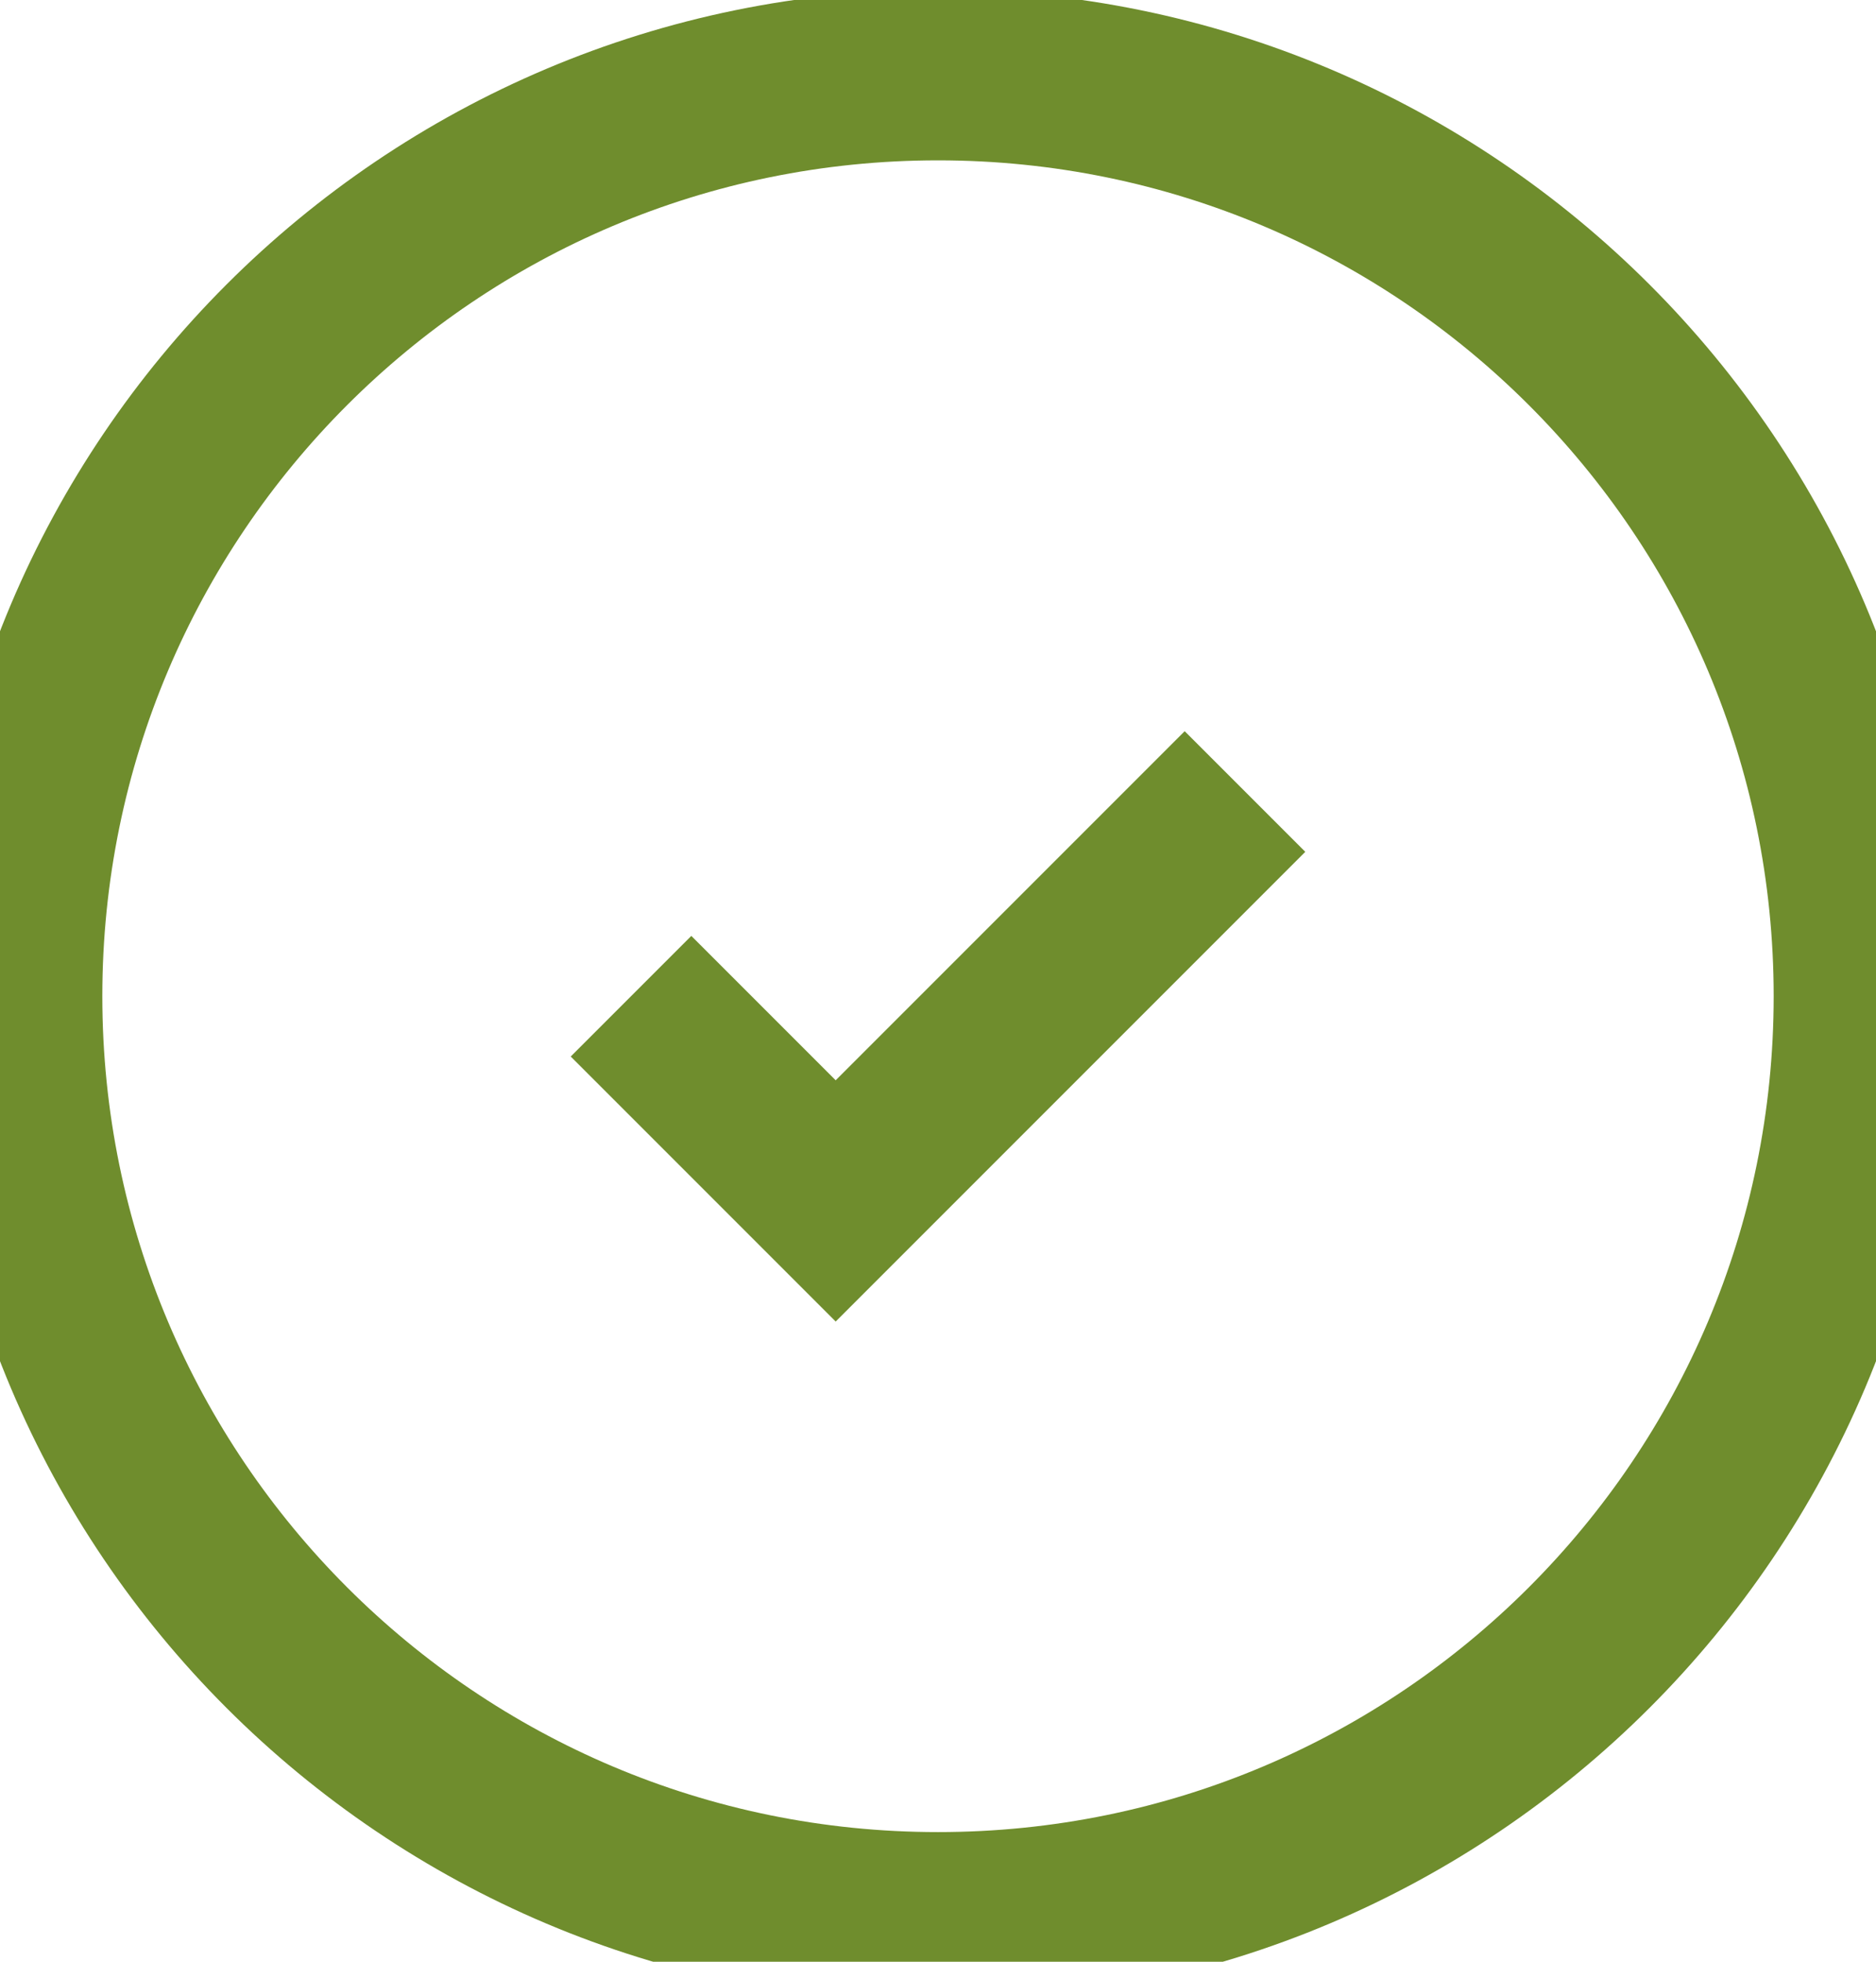 <svg width="22" height="23" viewBox="0 0 22 23" fill="none" xmlns="http://www.w3.org/2000/svg">
<path d="M7.4 11.68L9.8 14.08L14.6 9.28M21.8 11.68C21.8 17.645 16.965 22.48 11 22.48C5.035 22.48 0.2 17.645 0.2 11.68C0.2 5.715 5.035 0.88 11 0.88C16.965 0.88 21.8 5.715 21.8 11.68Z" stroke="#6F8D2D" stroke-width="2"/>
</svg>
